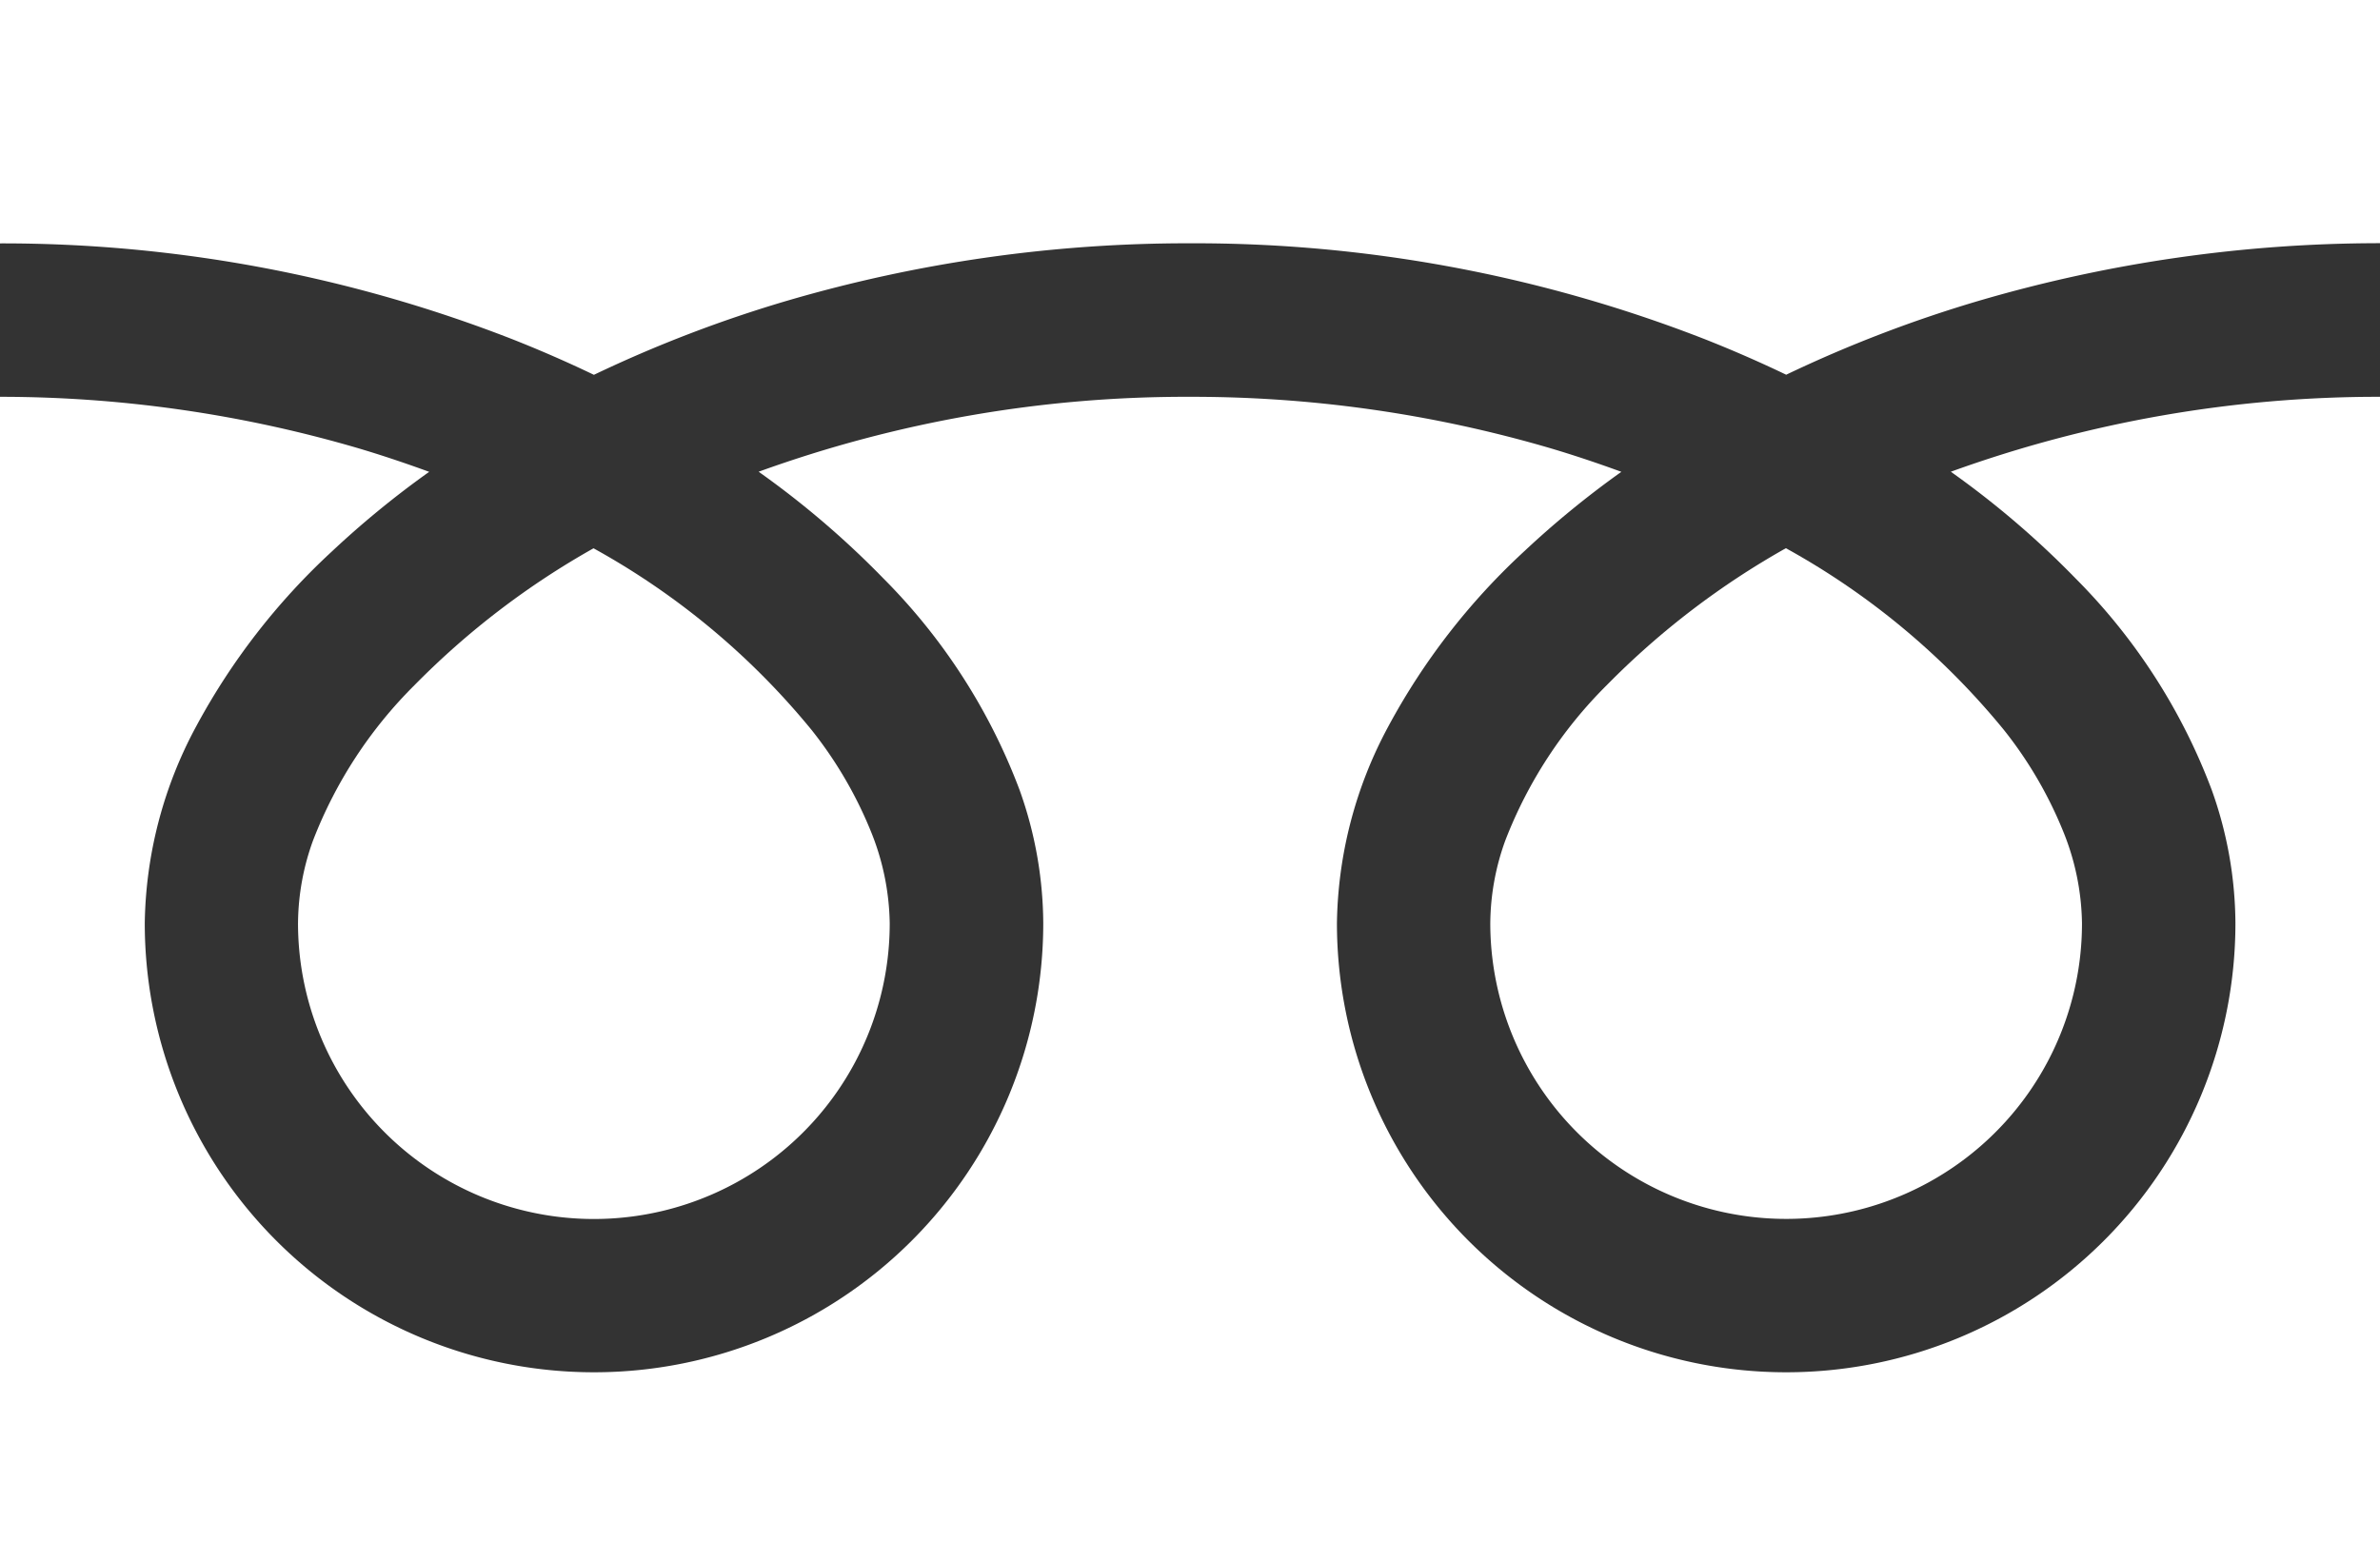 <svg xmlns="http://www.w3.org/2000/svg" width="24.677" height="16.191" viewBox="0 0 24.677 16.191">
  <rect x="0" y="0" width="24.677" height="16.191" fill="#333333" stroke="none"/>
  <g id="tel" transform="translate(0 -88.032)">
    <path id="パス_13" data-name="パス 13" d="M0,88.032v2.524a14.55,14.55,0,0,1,5.308.992q.438.173.85.371a13.451,13.451,0,0,1,2.009-.77,14.771,14.771,0,0,1,4.172-.594,14.556,14.556,0,0,1,5.331.992q.438.173.85.371a13.461,13.461,0,0,1,2.009-.77,14.779,14.779,0,0,1,4.149-.594V88.032Z" transform="translate(0 0)" fill="#fff"/>
    <path id="パス_14" data-name="パス 14" d="M320.59,209.855a3.068,3.068,0,0,0,4.782,2.544,3.061,3.061,0,0,0,1.353-2.544,2.617,2.617,0,0,0-.2-.964,4.25,4.25,0,0,0-.61-1.04,7.756,7.756,0,0,0-2.26-1.884,8.34,8.34,0,0,0-1.856,1.419A4.609,4.609,0,0,0,320.745,209,2.561,2.561,0,0,0,320.59,209.855Z" transform="translate(-305.138 -112.25)" fill="#fff"/>
    <path id="パス_15" data-name="パス 15" d="M21.522,175.294a6.188,6.188,0,0,1,1.41,2.191,4.153,4.153,0,0,1,.246,1.382,4.658,4.658,0,1,1-9.316,0,4.418,4.418,0,0,1,.534-2.042,6.946,6.946,0,0,1,1.407-1.813,9.684,9.684,0,0,1,1.008-.825c-.243-.089-.493-.173-.75-.249a13.2,13.2,0,0,0-3.722-.529,13.014,13.014,0,0,0-4.473.777,9.332,9.332,0,0,1,1.295,1.108,6.192,6.192,0,0,1,1.41,2.191,4.149,4.149,0,0,1,.246,1.382,4.658,4.658,0,1,1-9.316,0,4.42,4.42,0,0,1,.534-2.042,6.948,6.948,0,0,1,1.407-1.813,9.657,9.657,0,0,1,1.008-.825c-.244-.089-.493-.173-.75-.249a13.2,13.2,0,0,0-3.7-.529v12.076H24.677V173.409a13.017,13.017,0,0,0-4.45.777A9.326,9.326,0,0,1,21.522,175.294Z" transform="translate(0 -81.262)" fill="#fff"/>
    <path id="パス_16" data-name="パス 16" d="M64.118,209.855A3.068,3.068,0,0,0,68.9,212.4a3.063,3.063,0,0,0,1.353-2.544,2.625,2.625,0,0,0-.2-.964,4.265,4.265,0,0,0-.61-1.04,7.763,7.763,0,0,0-2.261-1.884,8.332,8.332,0,0,0-1.856,1.419A4.609,4.609,0,0,0,64.273,209,2.558,2.558,0,0,0,64.118,209.855Z" transform="translate(-61.028 -112.25)" fill="#fff"/>
  </g>
</svg>
